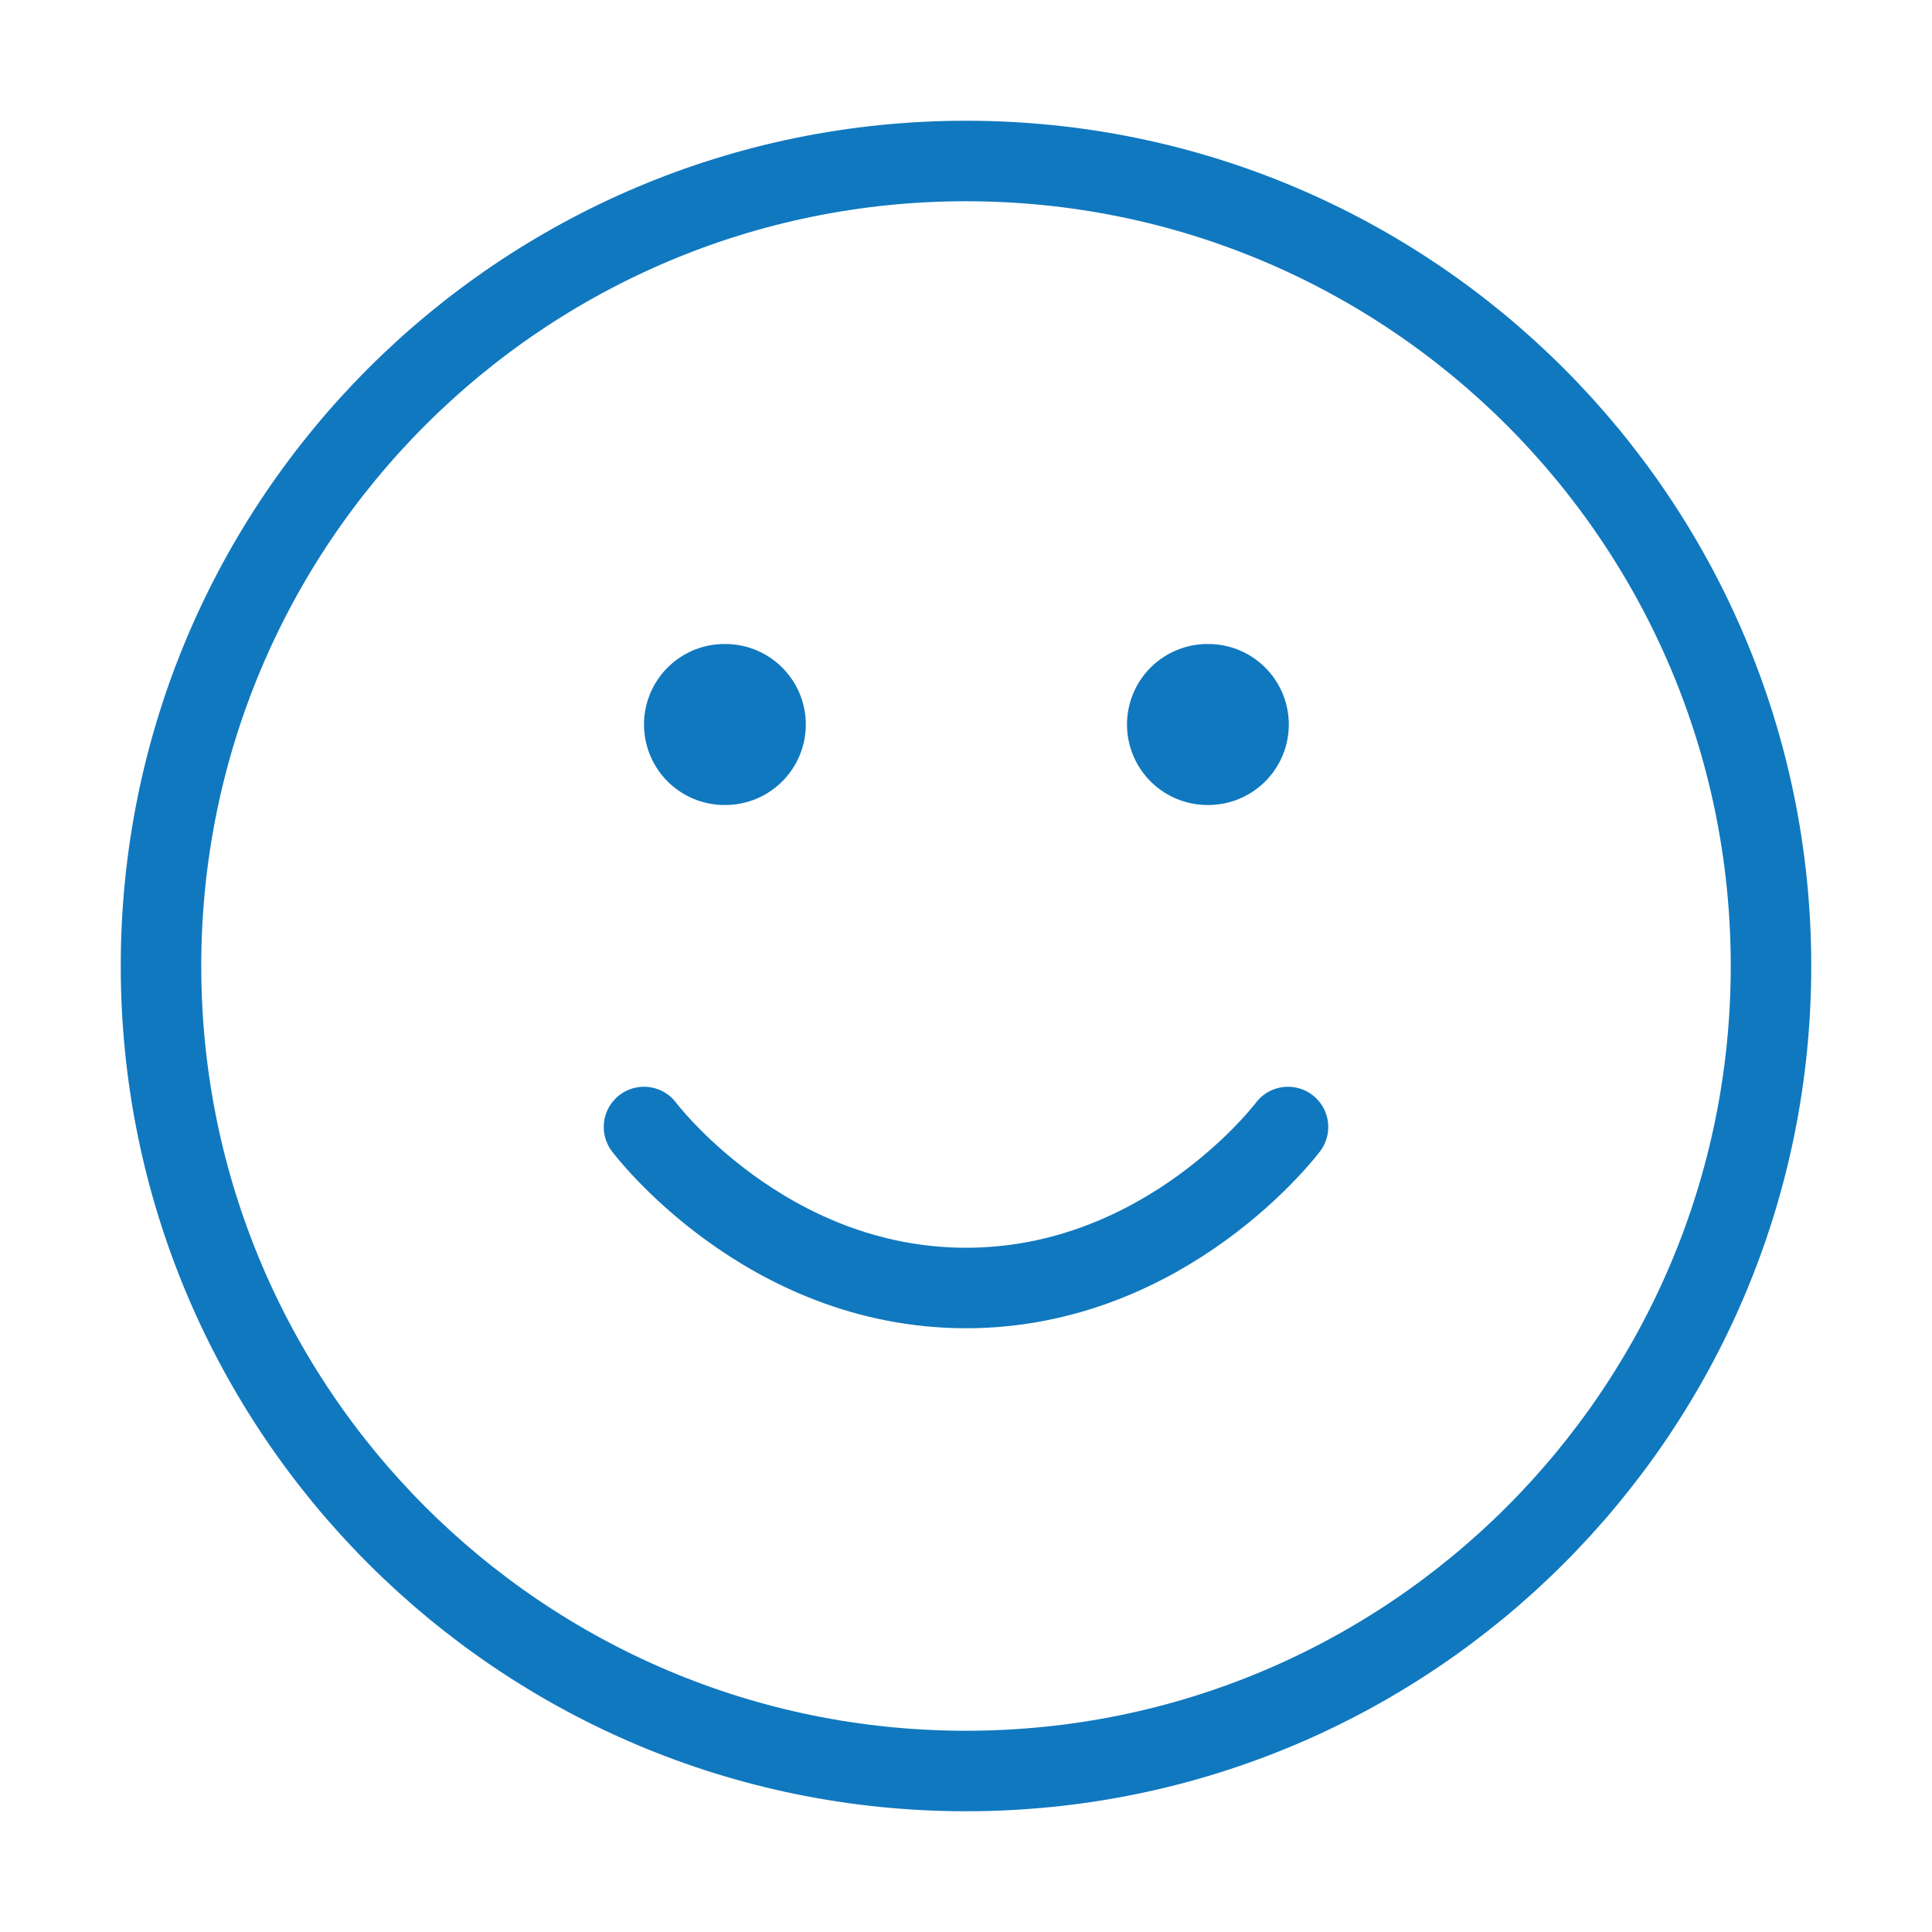<?xml version="1.0" encoding="UTF-8"?> <svg xmlns="http://www.w3.org/2000/svg" width="24" height="24" viewBox="0 0 24 24" fill="none"><path d="M12 22C17.523 22 22 17.523 22 12C22 6.477 17.523 2 12 2C6.477 2 2 6.477 2 12C2 17.523 6.477 22 12 22Z" stroke="#1078BF" stroke-linecap="round" stroke-linejoin="round"></path><path d="M8 14C8 14 9.5 16 12 16C14.5 16 16 14 16 14" stroke="#1078BF" stroke-linecap="round" stroke-linejoin="round"></path><path d="M9 9H9.01" stroke="#1078BF" stroke-width="2" stroke-linecap="round" stroke-linejoin="round"></path><path d="M15 9H15.01" stroke="#1078BF" stroke-width="2" stroke-linecap="round" stroke-linejoin="round"></path></svg> 
